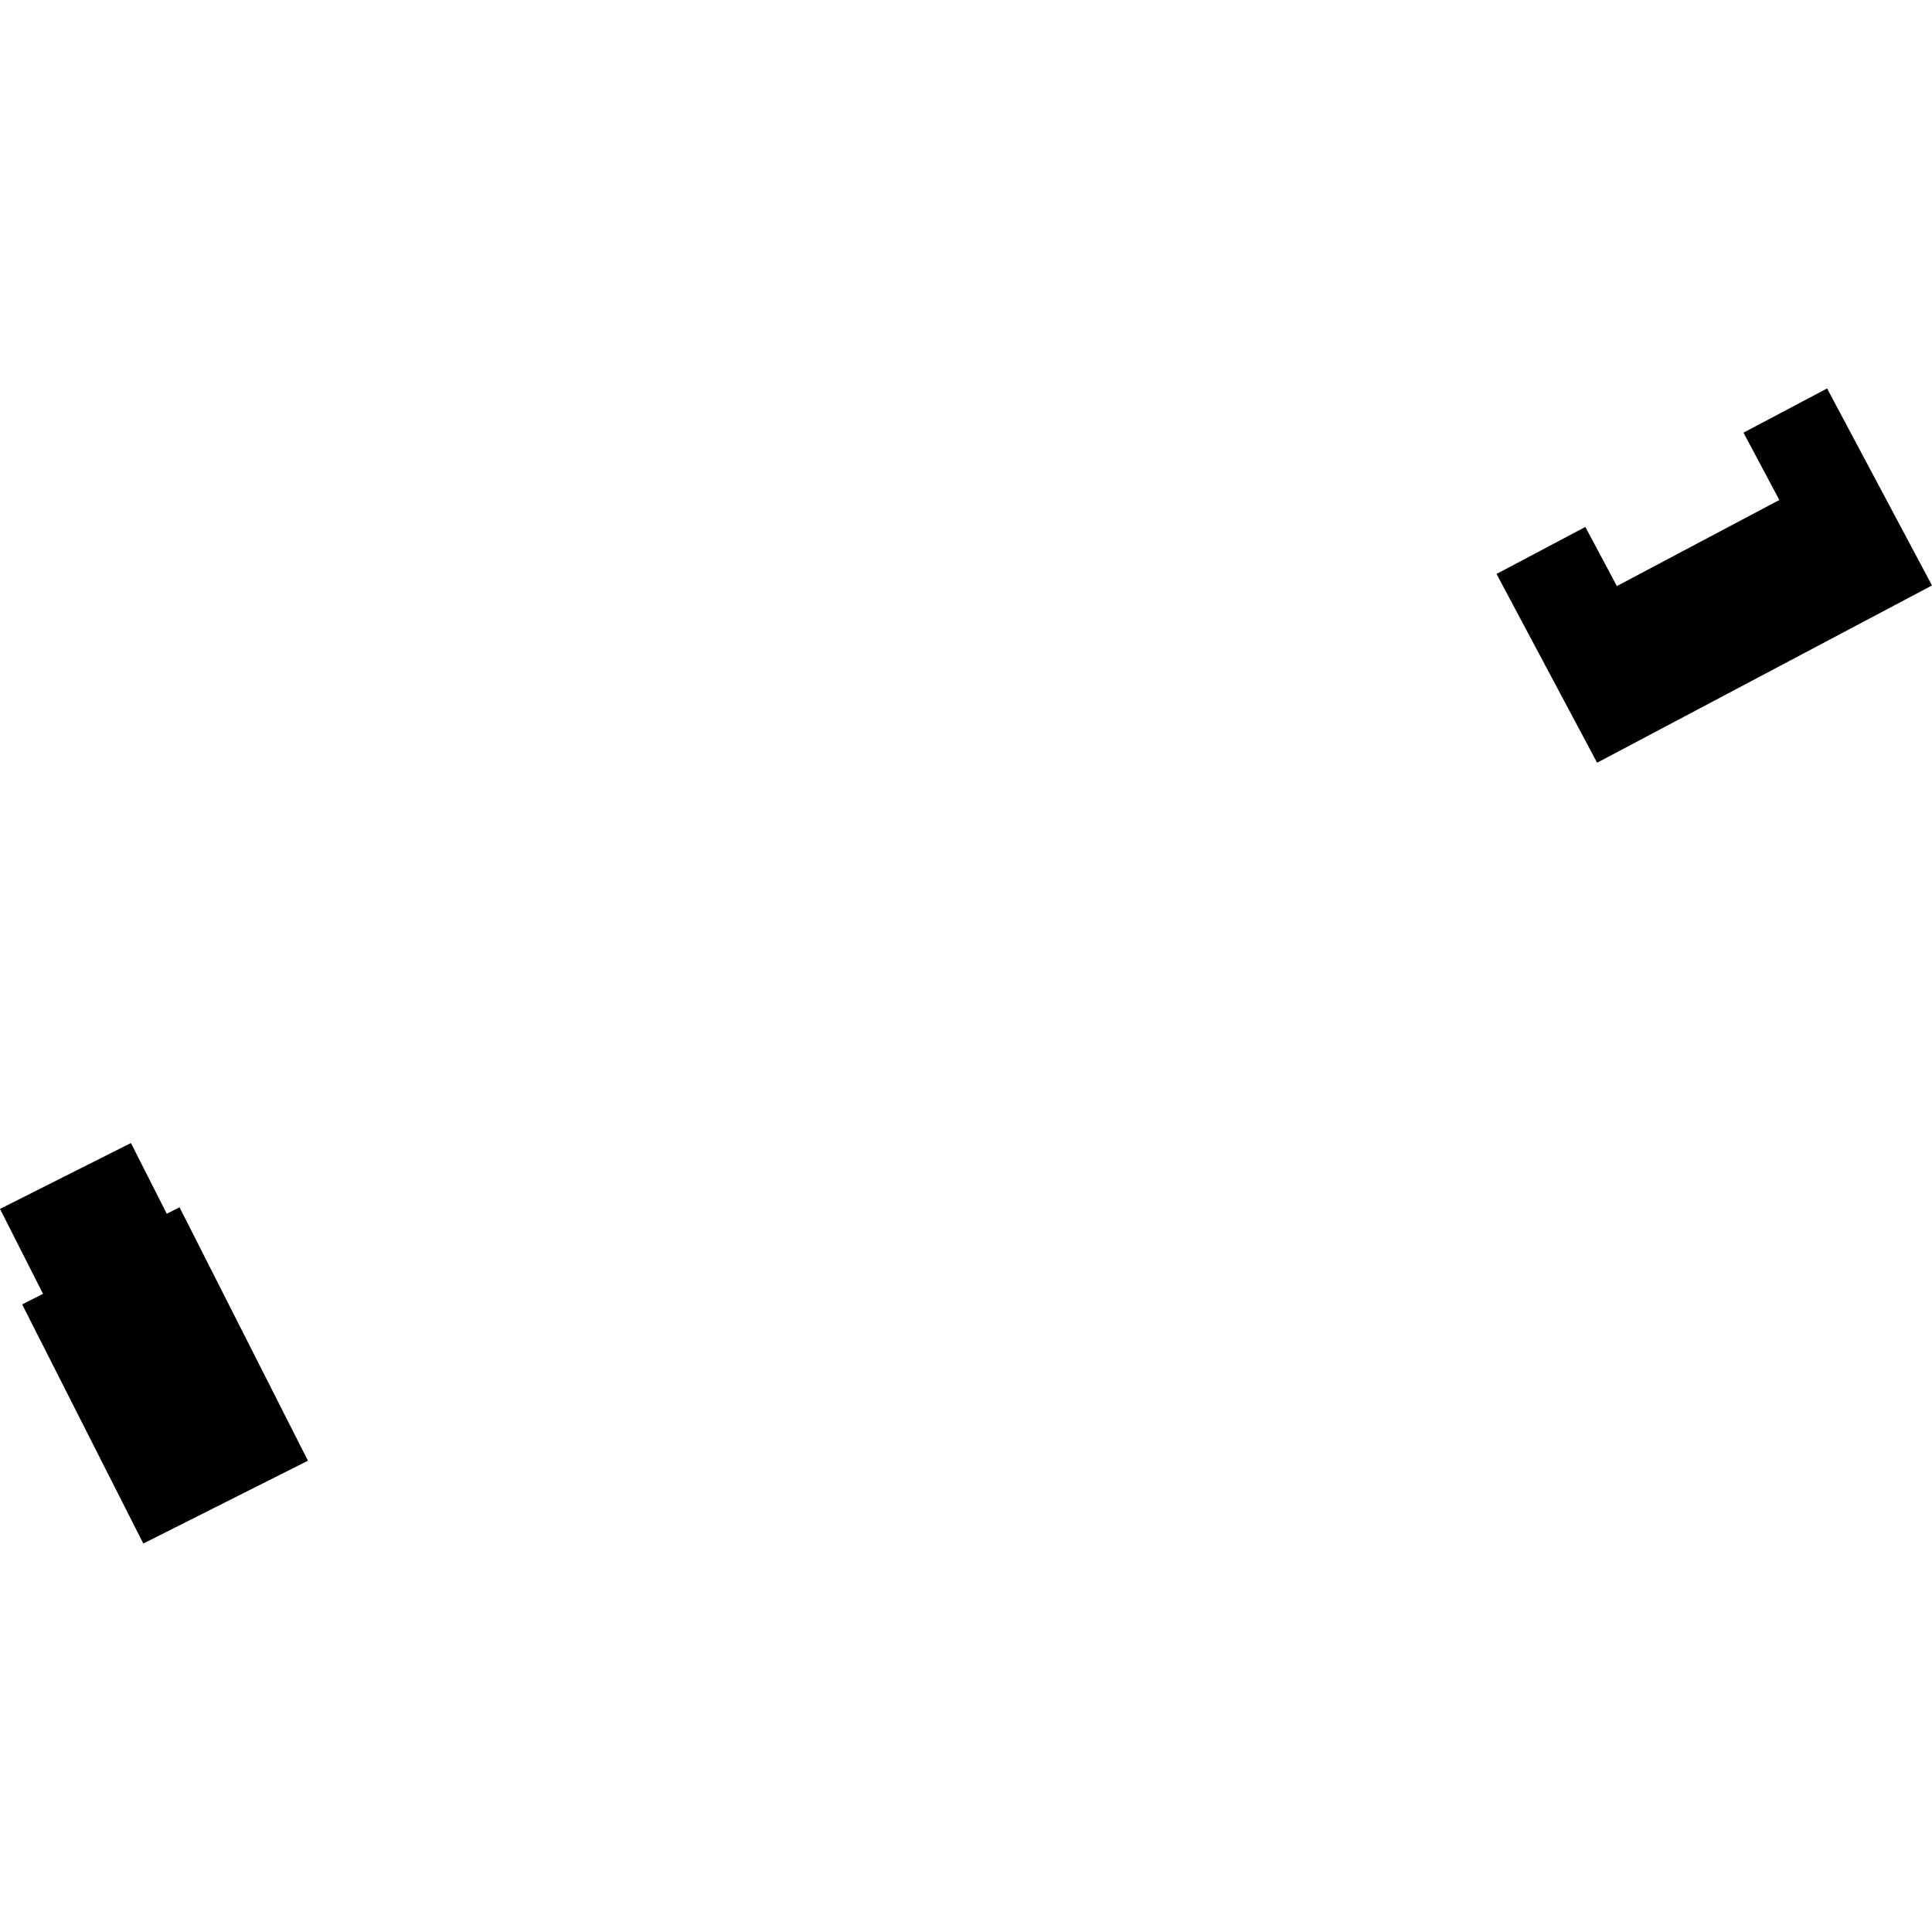 <?xml version="1.0" encoding="utf-8" standalone="no"?>
<!DOCTYPE svg PUBLIC "-//W3C//DTD SVG 1.1//EN"
  "http://www.w3.org/Graphics/SVG/1.1/DTD/svg11.dtd">
<!-- Created with matplotlib (https://matplotlib.org/) -->
<svg height="288pt" version="1.1" viewBox="0 0 288 288" width="288pt" xmlns="http://www.w3.org/2000/svg" xmlns:xlink="http://www.w3.org/1999/xlink">
 <defs>
  <style type="text/css">
*{stroke-linecap:butt;stroke-linejoin:round;}
  </style>
 </defs>
 <g id="figure_1">
  <g id="patch_1">
   <path d="M 0 288 
L 288 288 
L 288 0 
L 0 0 
z
" style="fill:none;opacity:0;"/>
  </g>
  <g id="axes_1">
   <g id="PatchCollection_1">
    <path clip-path="url(#p7a23b64556)" d="M 223.084 85.557 
L 236.326 78.552 
L 241.027 87.364 
L 265.241 74.532 
L 259.897 64.496 
L 272.361 57.908 
L 288 87.274 
L 238.079 113.699 
L 223.084 85.557 
"/>
    <path clip-path="url(#p7a23b64556)" d="M 45.904 217.745 
L 21.363 230.092 
L 3.302 194.445 
L 6.413 192.871 
L 0 180.21 
L 19.518 170.388 
L 24.86 180.935 
L 26.76 179.966 
L 45.904 217.745 
"/>
   </g>
  </g>
 </g>
 <defs>
  <clipPath id="p7a23b64556">
   <rect height="172.184" width="288" x="0" y="57.908"/>
  </clipPath>
 </defs>
</svg>
